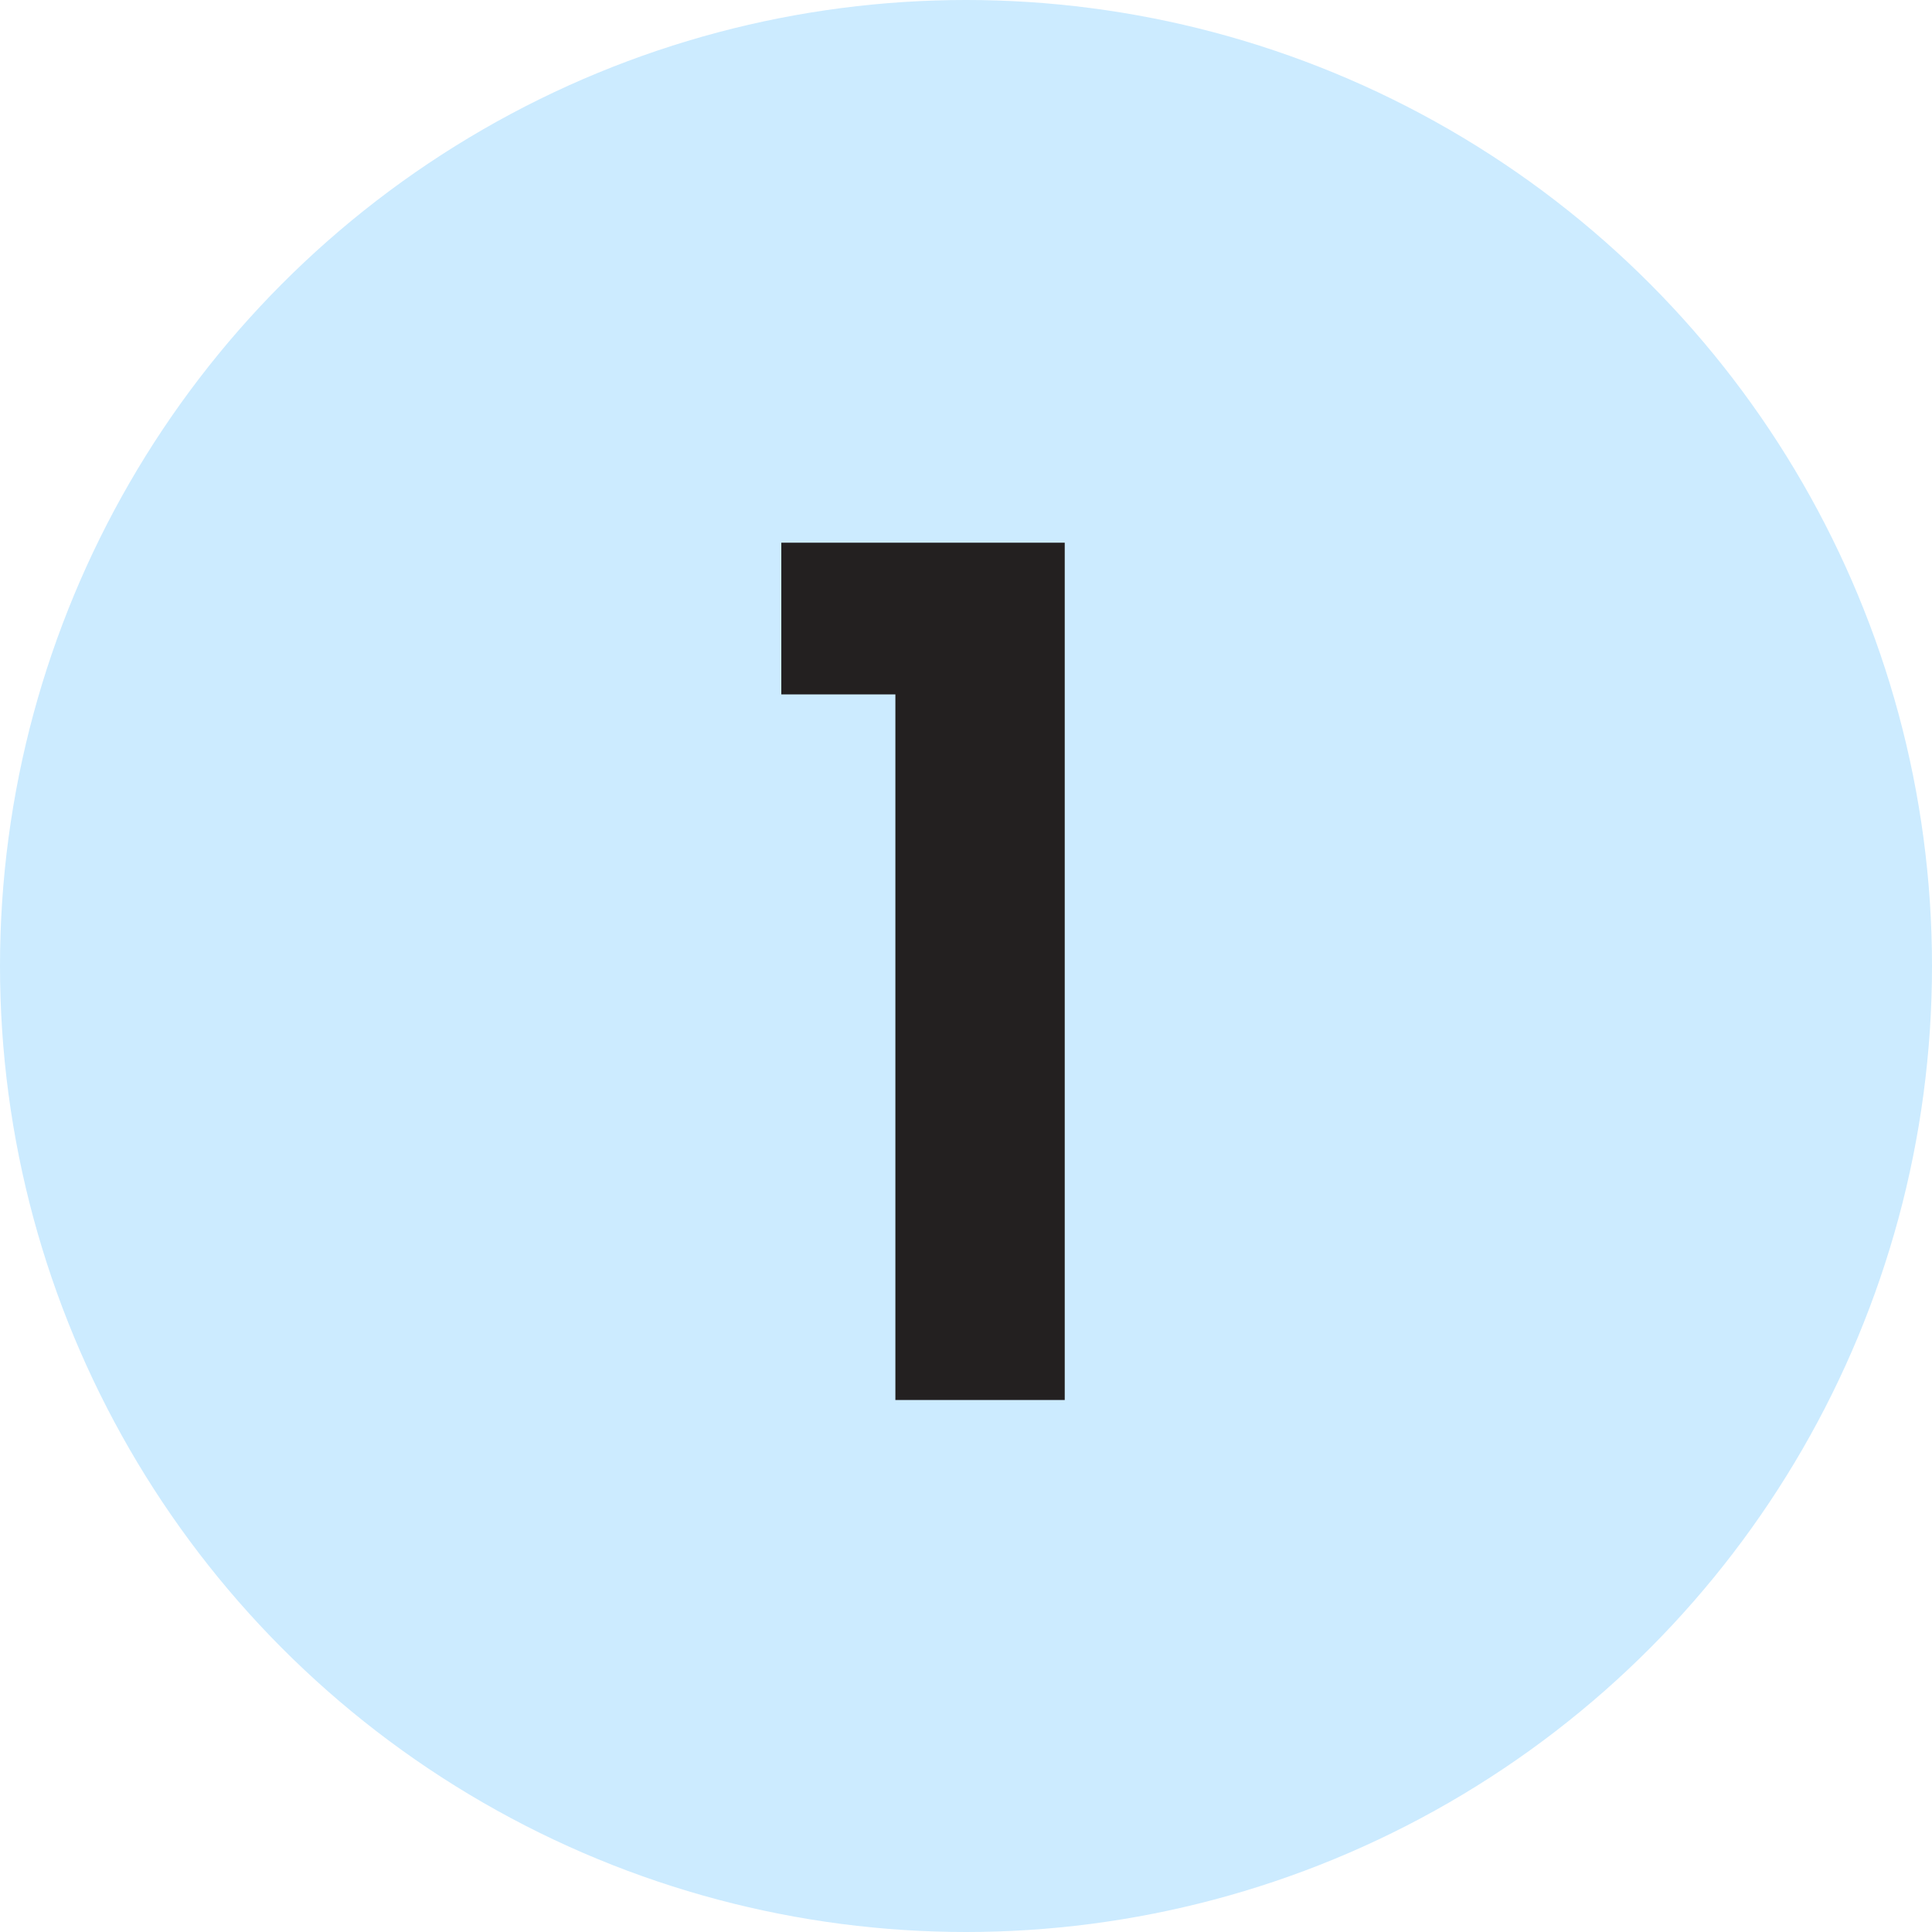 <svg width="69" height="69" viewBox="0 0 69 69" fill="none" xmlns="http://www.w3.org/2000/svg">
<circle cx="34.5" cy="34.5" r="34.5" fill="#CCEBFF"/>
<path d="M27.904 24.8V19.382H38.026V50H31.978V24.8H27.904Z" fill="#232020"/>
</svg>
